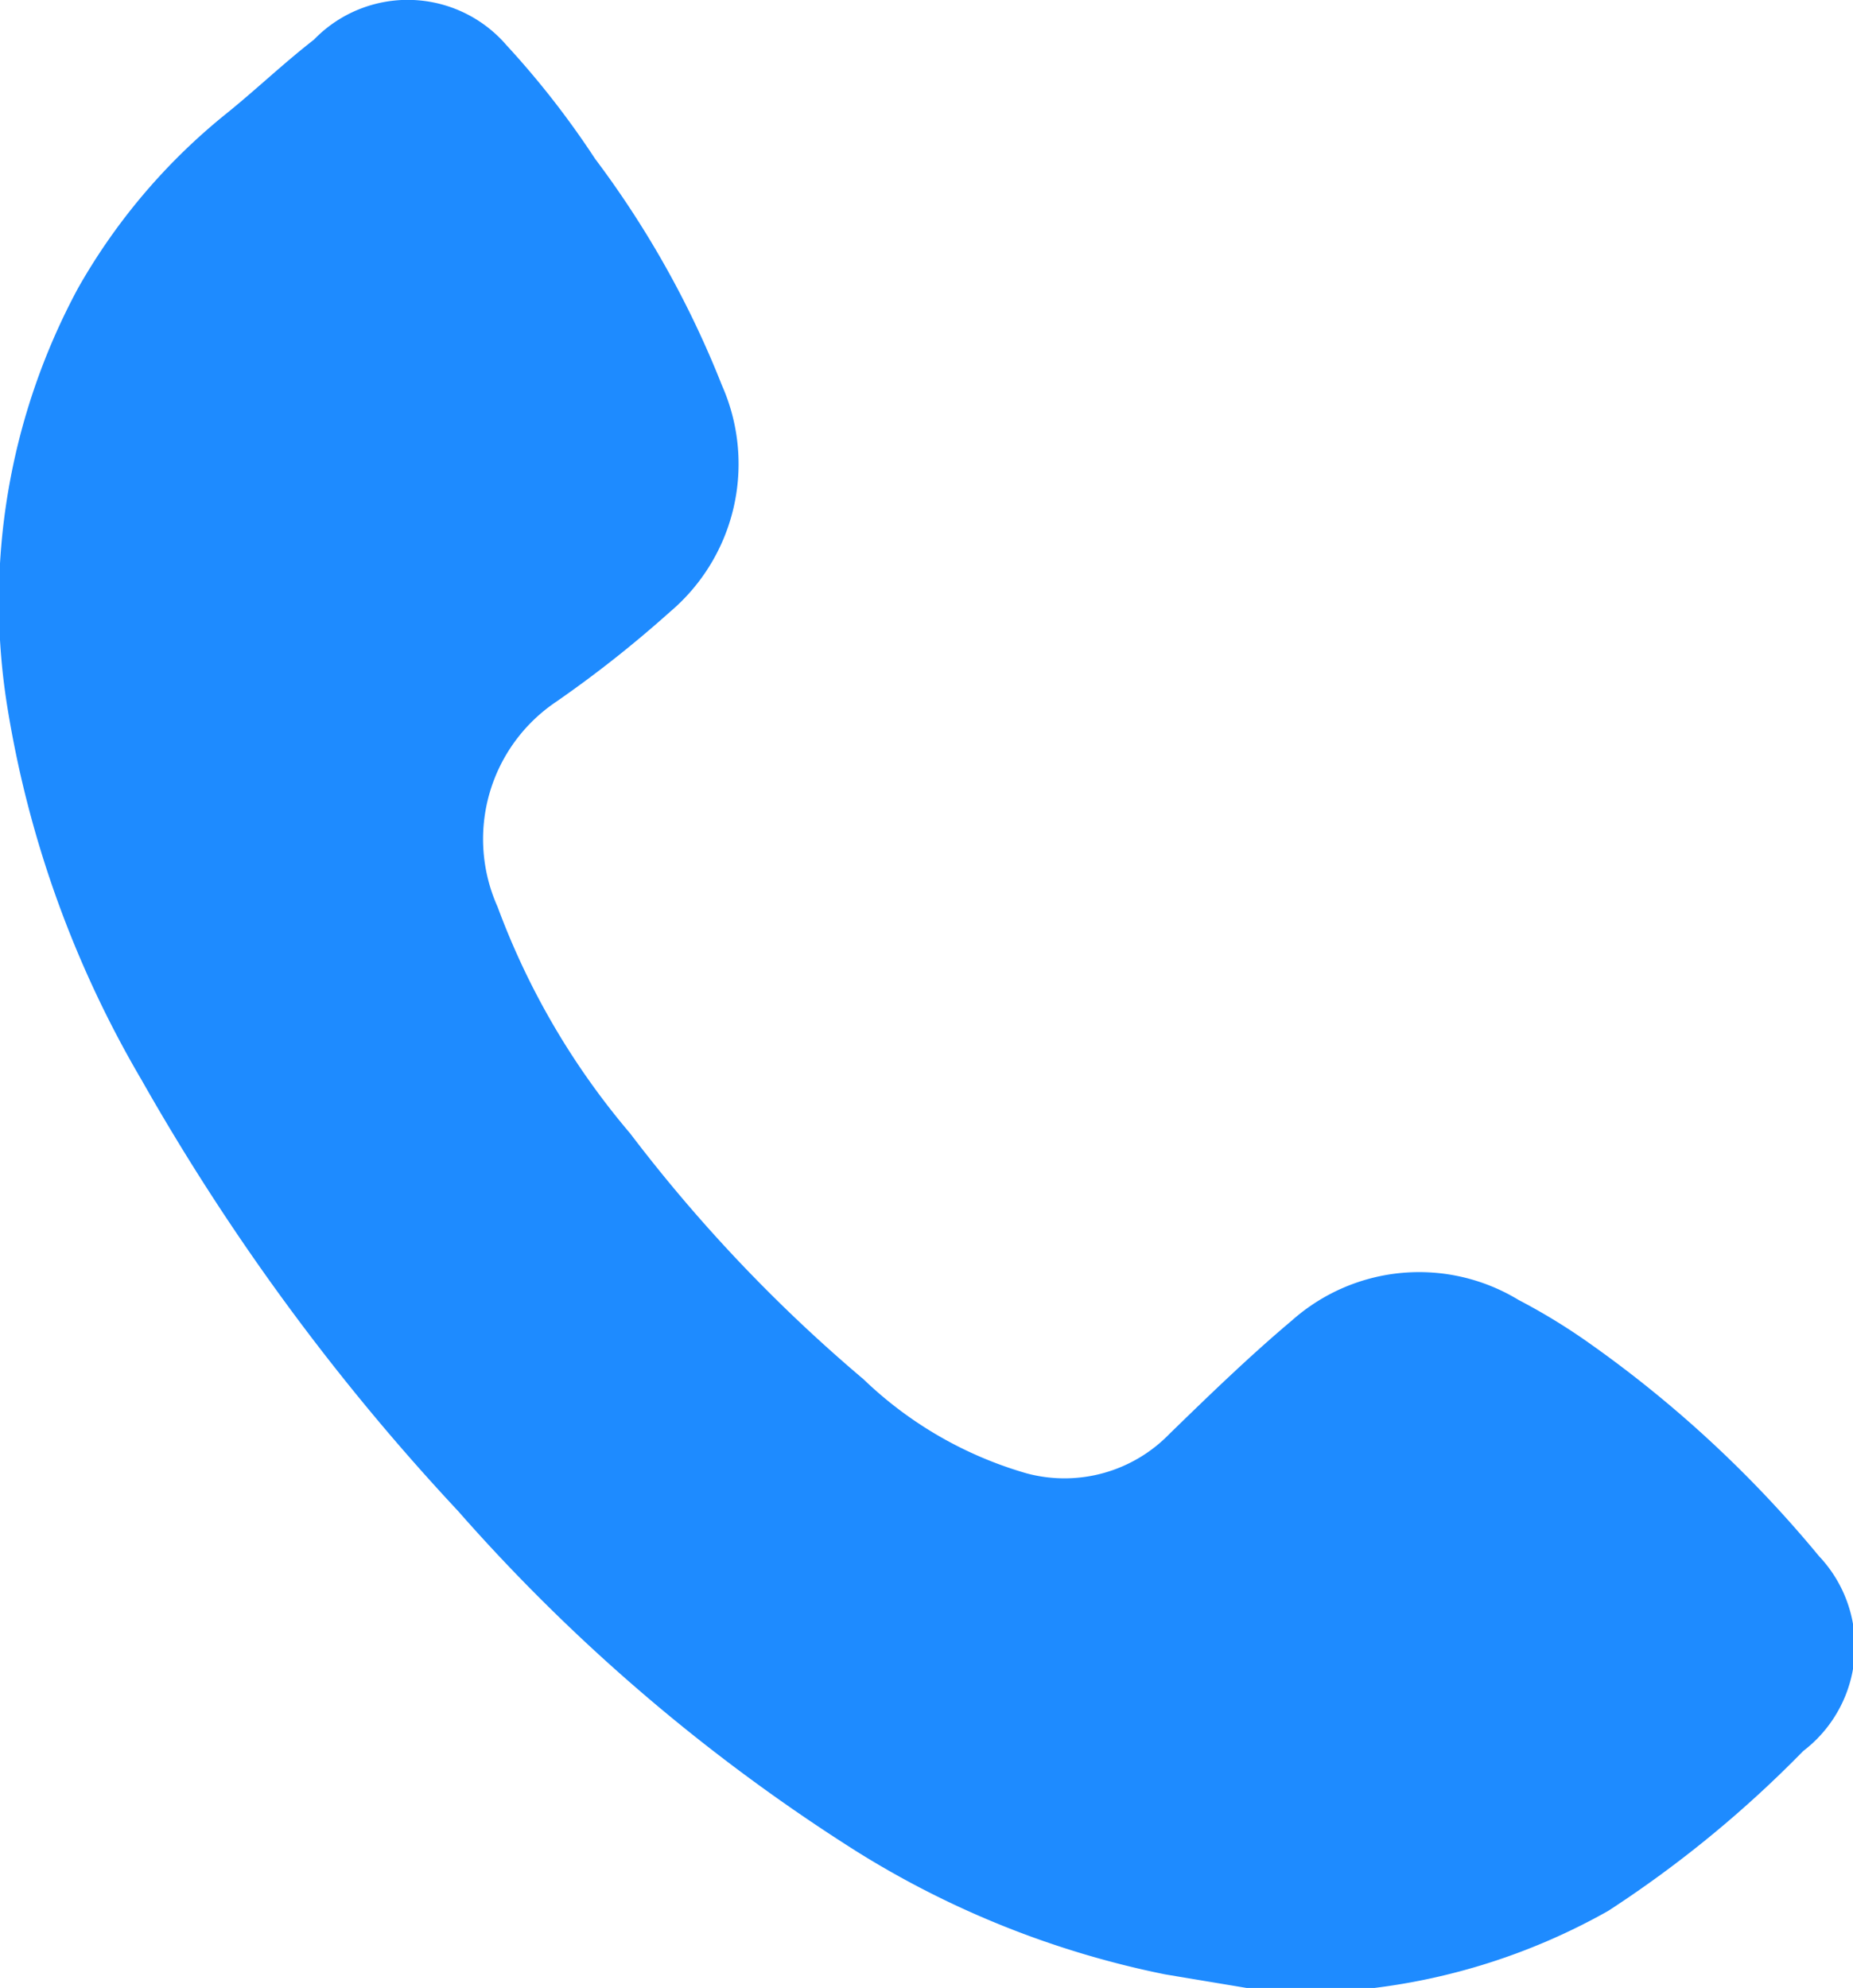 <?xml version="1.0" encoding="UTF-8"?> <svg xmlns="http://www.w3.org/2000/svg" viewBox="0 0 16.35 17.54"><defs><style>.cls-1{fill:#1e8bff;}</style></defs><g id="Layer_2" data-name="Layer 2"><g id="Layer_1-2" data-name="Layer 1"><path class="cls-1" d="M11,17.54l-.72-.12a8.19,8.19,0,0,1-2.73-1.09,16.22,16.22,0,0,1-3.51-3,20,20,0,0,1-2.79-3.8A9.47,9.47,0,0,1,.07,6.27,5.83,5.83,0,0,1,.69,2.54,5.38,5.38,0,0,1,2,1c.26-.21.5-.44.77-.65A1.15,1.15,0,0,1,4.47.4a7.71,7.71,0,0,1,.78,1,8.54,8.54,0,0,1,1.12,2,1.71,1.71,0,0,1-.46,2,10.32,10.32,0,0,1-1,.79A1.46,1.46,0,0,0,4.39,8a6.63,6.63,0,0,0,1.17,2,13.65,13.65,0,0,0,2.06,2.17A3.45,3.45,0,0,0,9.06,13a1.29,1.29,0,0,0,1.26-.35c.35-.34.7-.68,1.08-1a1.69,1.69,0,0,1,2-.18,5.4,5.4,0,0,1,.65.4,10.39,10.39,0,0,1,2,1.86,1.16,1.16,0,0,1-.14,1.72,10.09,10.09,0,0,1-1.72,1.41,5.6,5.6,0,0,1-2.15.69l-.15,0Z"></path></g></g></svg> 
